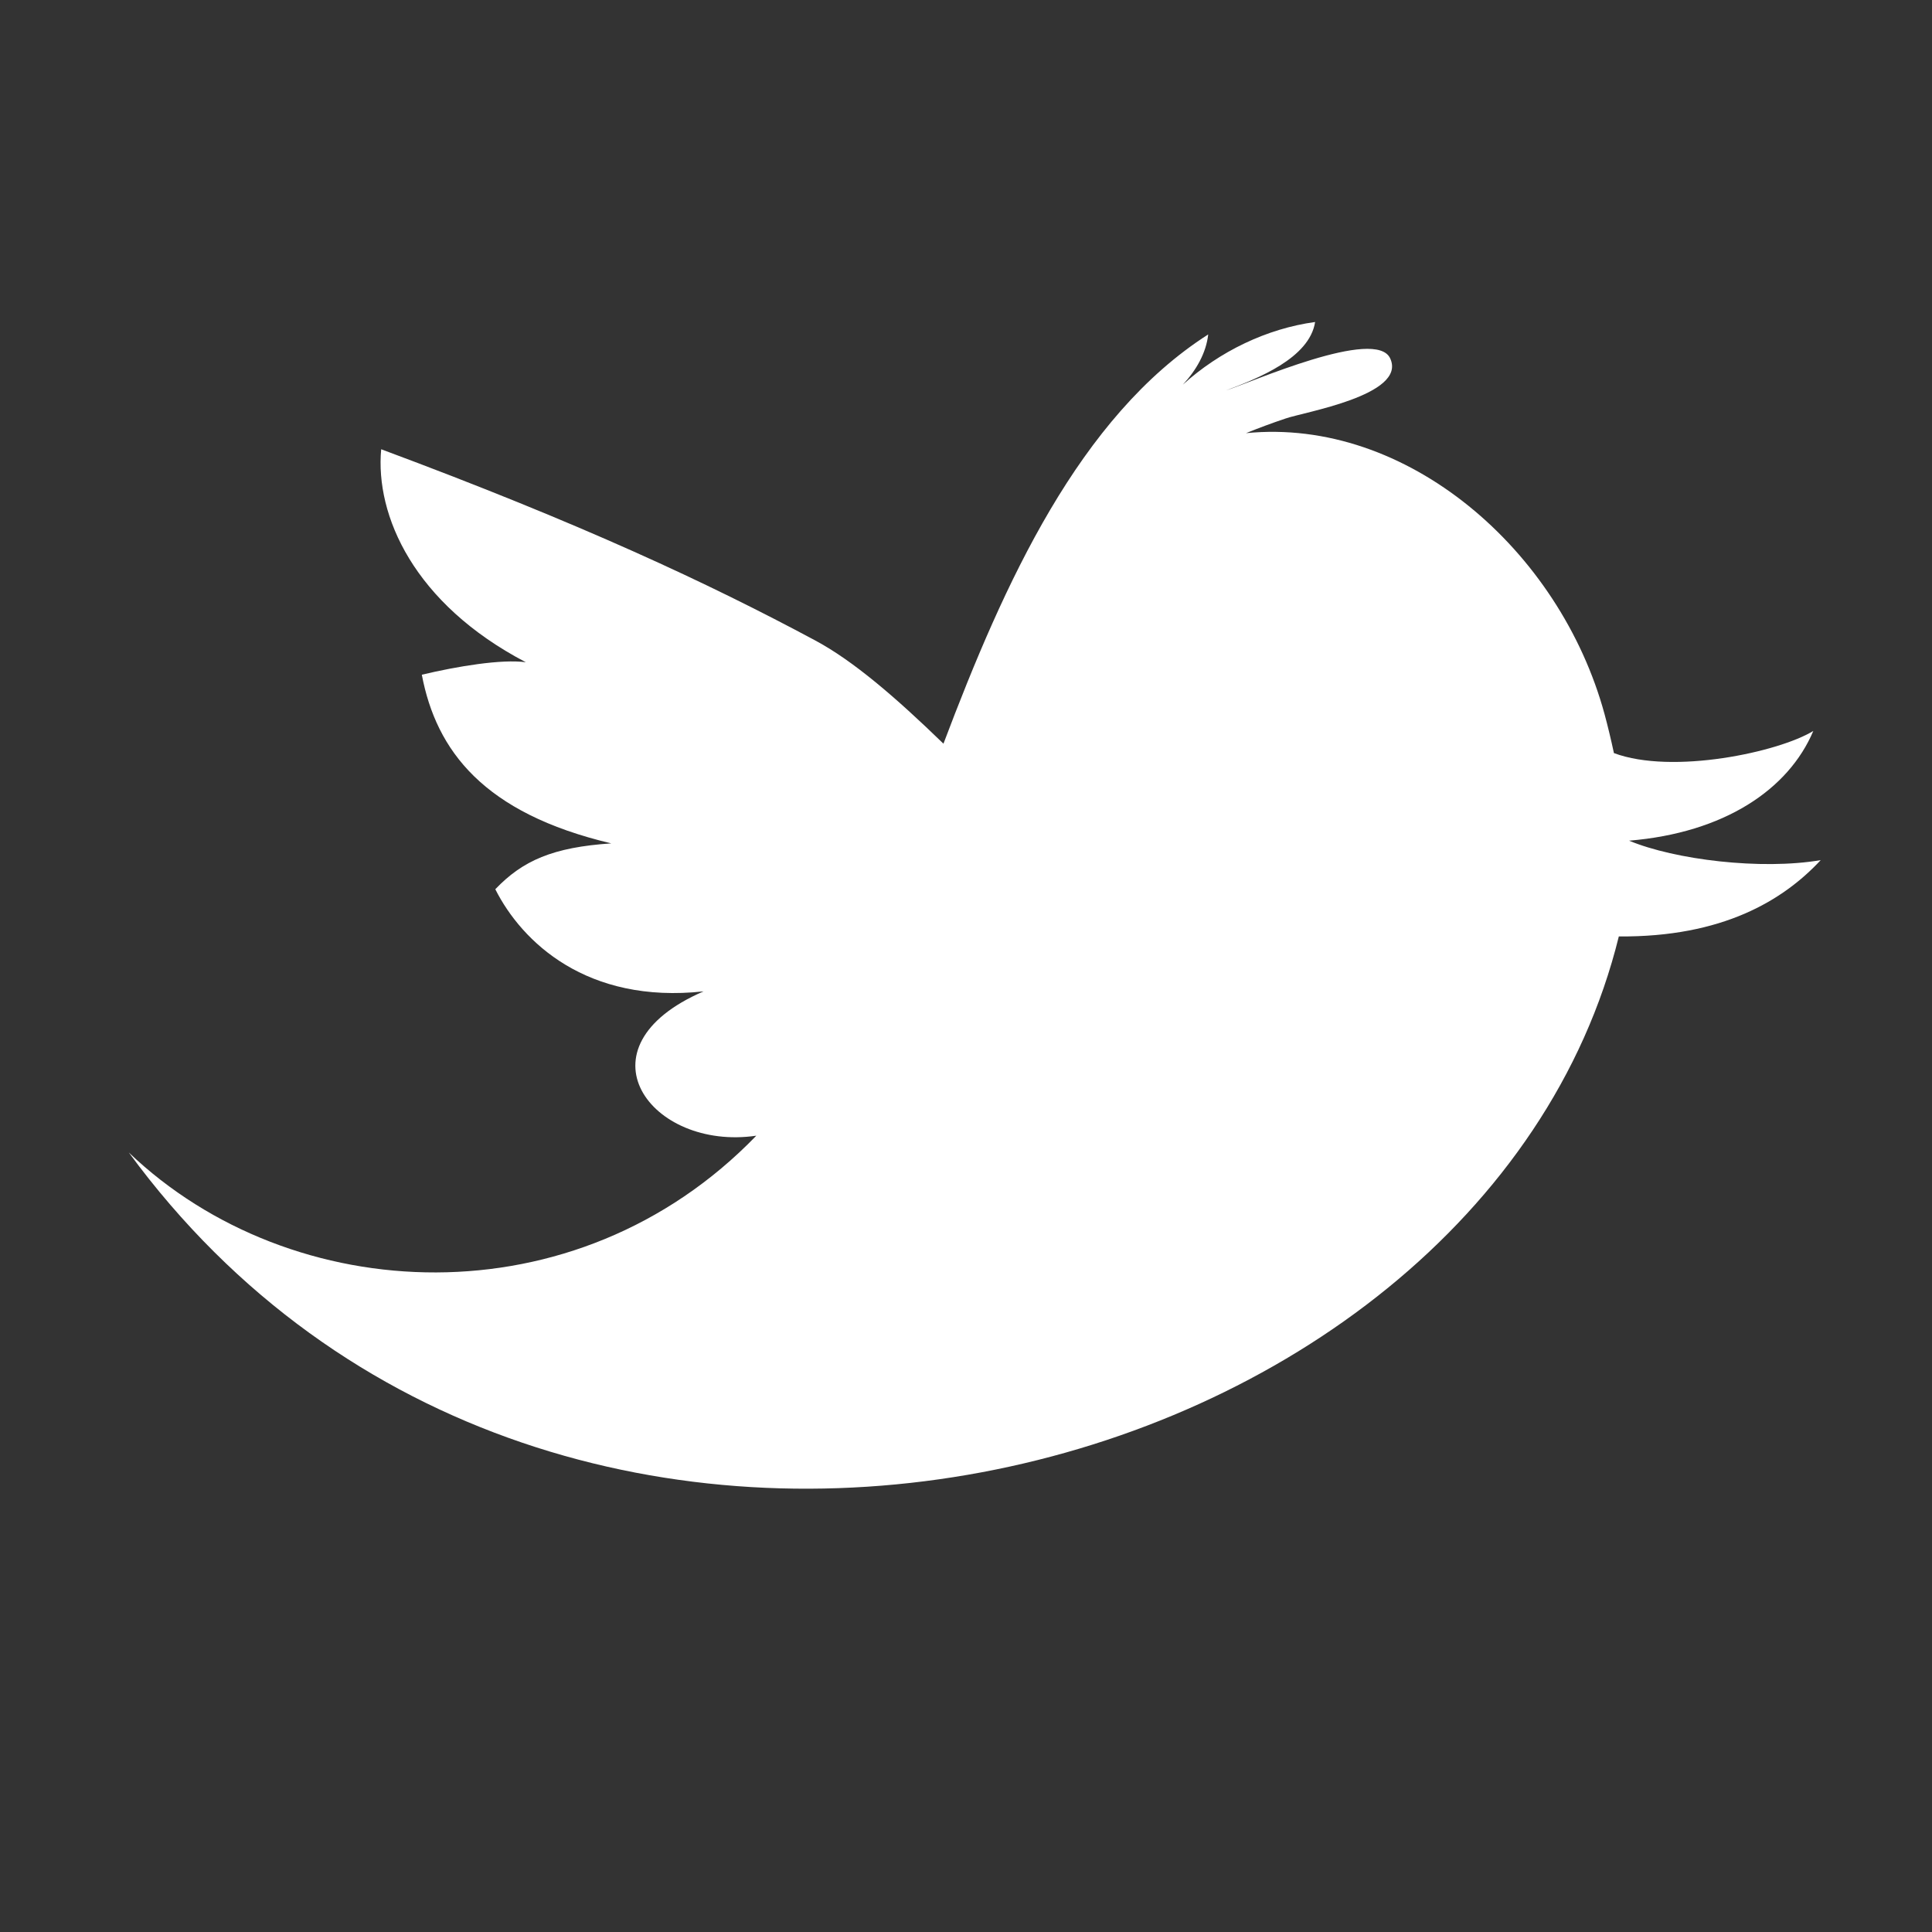 <?xml version="1.0" encoding="UTF-8" standalone="no"?>
<svg width="30px" height="30px" viewBox="0 0 30 30" version="1.1" xmlns="http://www.w3.org/2000/svg" xmlns:xlink="http://www.w3.org/1999/xlink">
    <rect x="0" y="0" width="30" height="30" fill="#333333" stroke="none"/>
    <!-- Generator: Sketch 39.1 (31720) - http://www.bohemiancoding.com/sketch -->
    <title>icn-twitter</title>
    <desc>Created with Sketch.</desc>
    <defs></defs>
    <g id="Icons" stroke="none" stroke-width="1" fill="none" fill-rule="evenodd">
        <g id="Desktop-HD" transform="translate(-266, -32)" fill="#FFFFFF">
            <path d="M294.272,45.356 C293.347,45.514 292.006,45.35 291.296,45.054 C292.772,44.932 293.772,44.261 294.157,43.35 C293.625,43.677 291.972,44.034 291.061,43.694 C291.015,43.48 290.966,43.276 290.916,43.091 C290.221,40.536 287.84,38.477 285.348,38.726 C285.548,38.645 285.752,38.569 285.958,38.5 C286.231,38.401 287.843,38.139 287.589,37.57 C287.375,37.069 285.407,37.947 285.036,38.063 C285.525,37.879 286.334,37.563 286.421,37 C285.671,37.102 284.936,37.457 284.367,37.973 C284.573,37.752 284.729,37.483 284.761,37.193 C282.762,38.471 281.594,41.047 280.65,43.548 C279.908,42.828 279.249,42.261 278.659,41.945 C277.004,41.058 275.025,40.131 271.919,38.976 C271.824,40.005 272.427,41.374 274.165,42.283 C273.789,42.232 273.1,42.346 272.55,42.477 C272.774,43.656 273.507,44.627 275.492,45.096 C274.585,45.156 274.115,45.364 273.691,45.808 C274.104,46.628 275.113,47.592 276.925,47.394 C274.909,48.265 276.103,49.876 277.744,49.635 C274.946,52.53 270.533,52.315 268,49.896 C274.614,58.919 288.995,55.232 291.137,46.541 C292.744,46.554 293.687,45.984 294.272,45.356" id="icn-twitter"></path>
        </g>
    </g>
</svg>